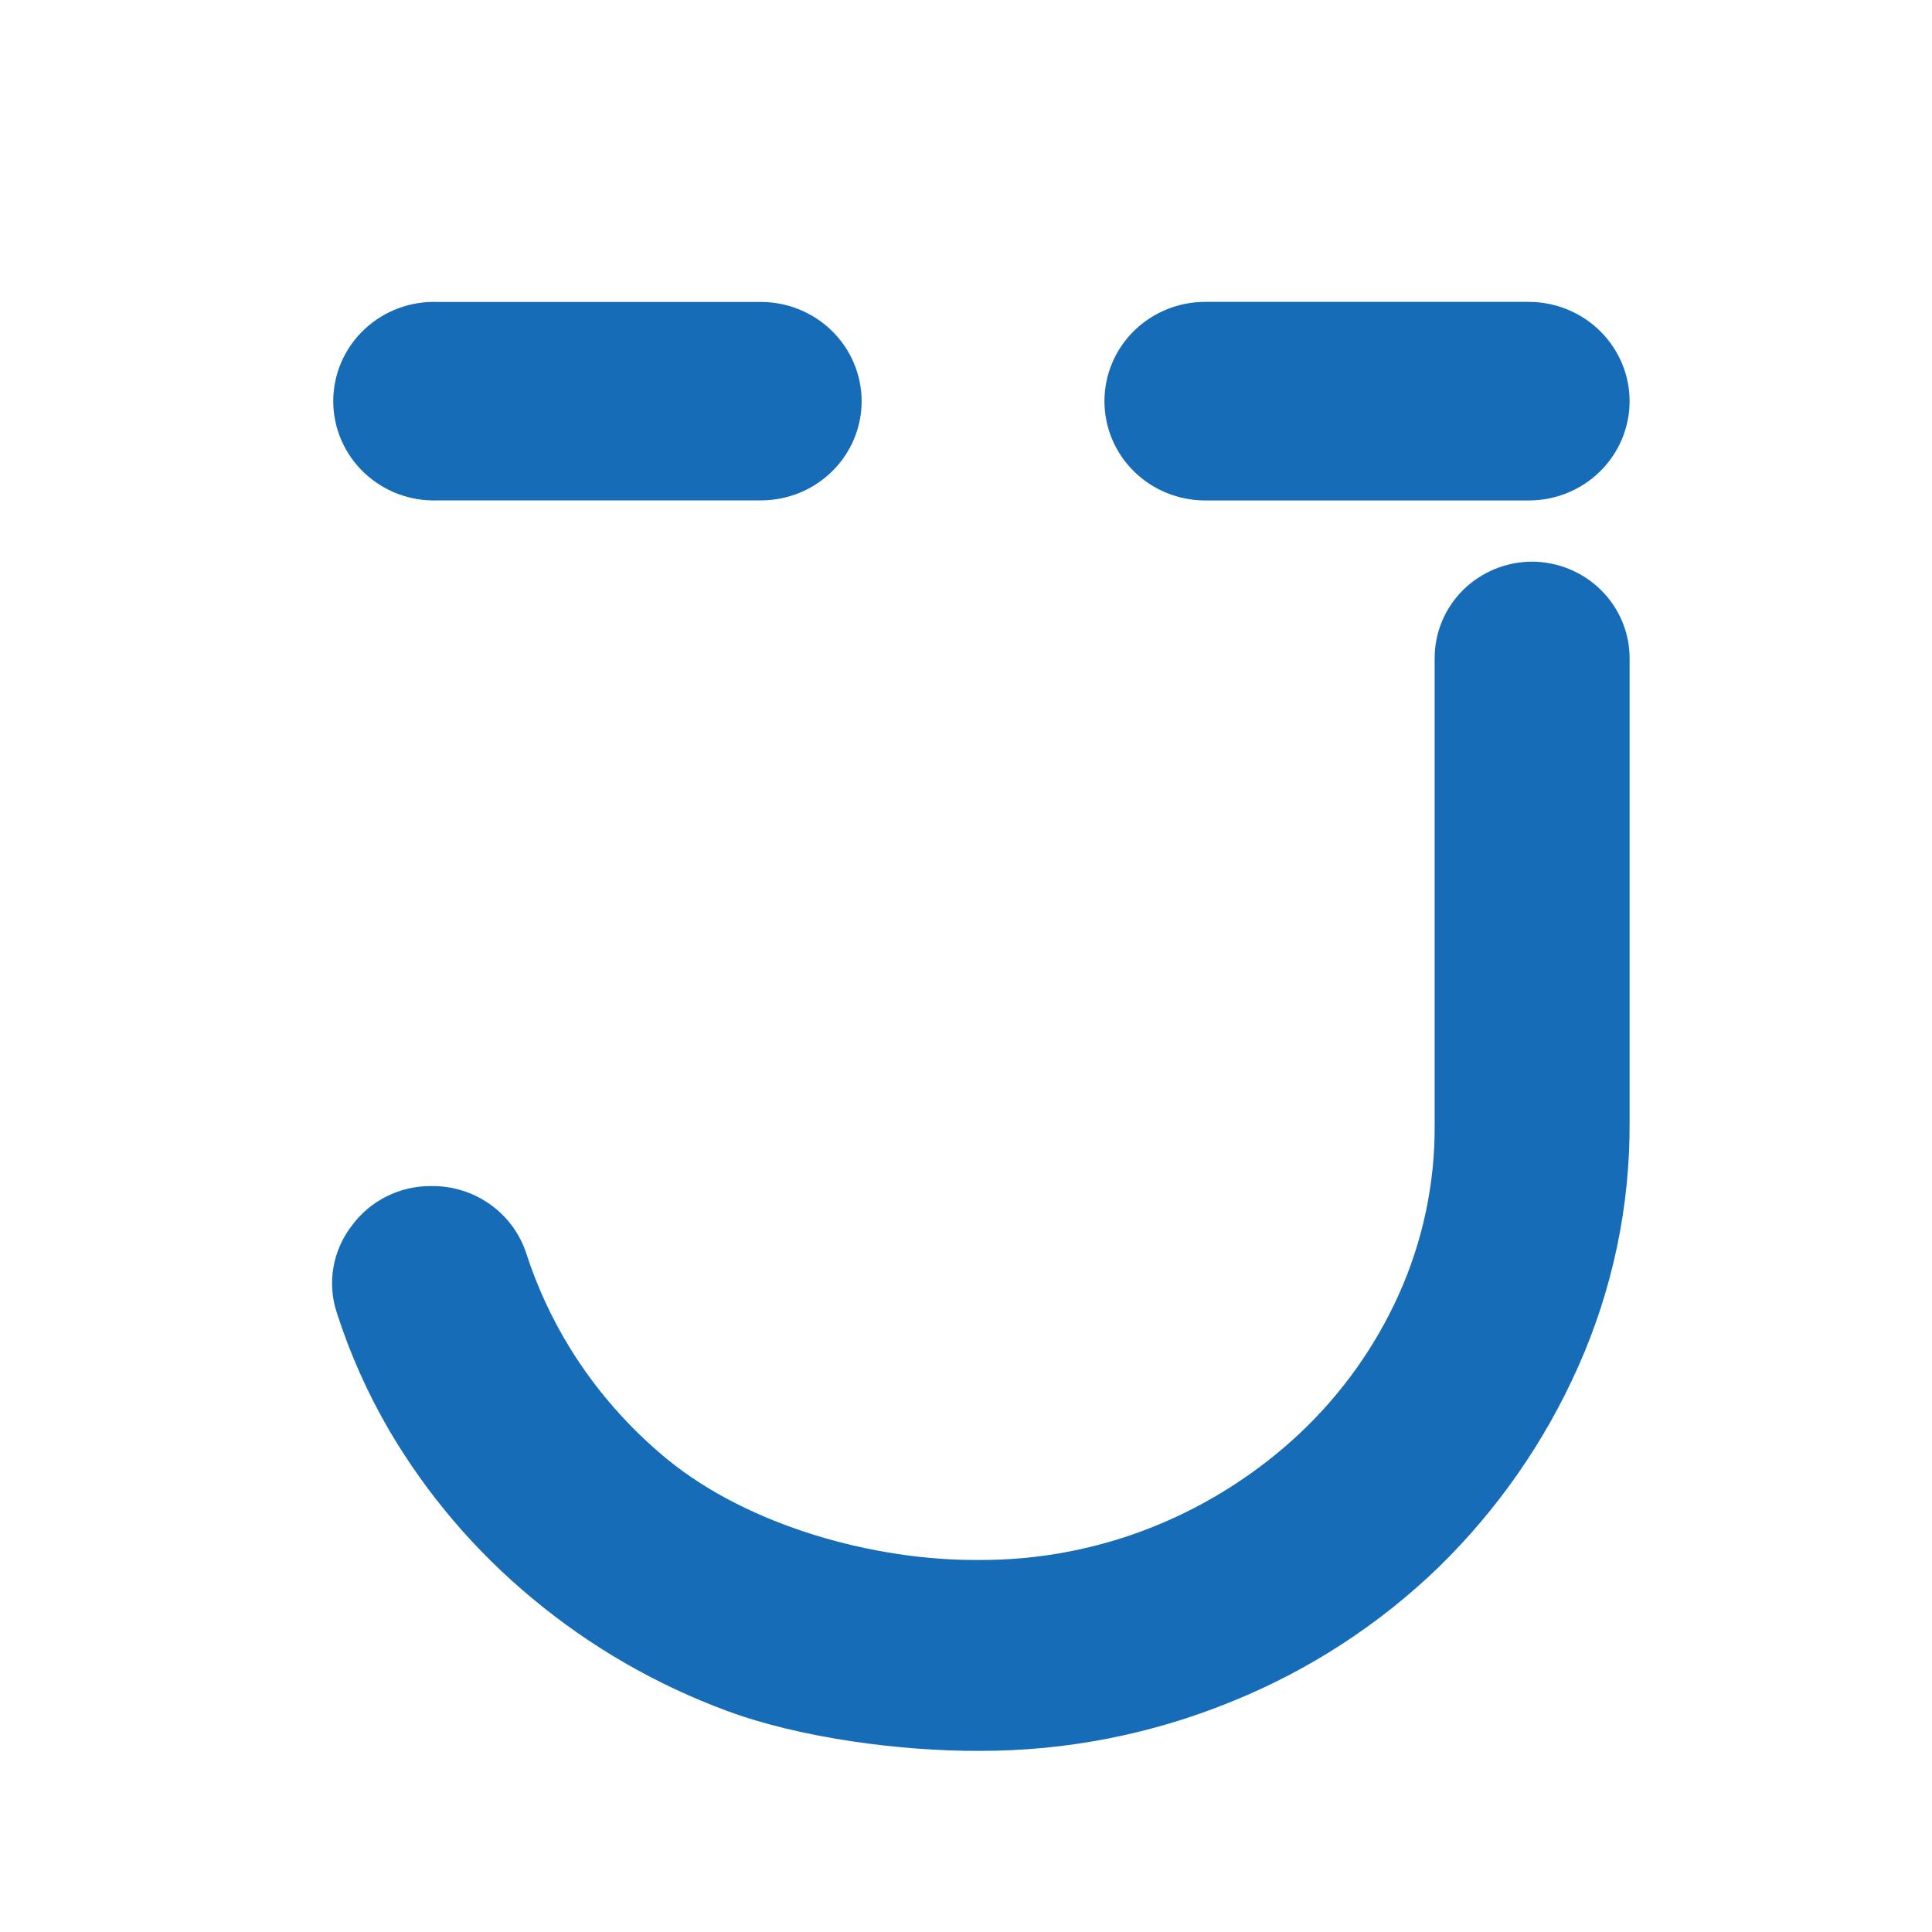 <svg width="64" height="64" viewBox="0 0 64 64" fill="none" xmlns="http://www.w3.org/2000/svg">
<rect width="64" height="64" fill="white"/>
<path d="M50.764 18.605C50.339 18.605 49.917 18.687 49.524 18.847C49.131 19.008 48.773 19.243 48.472 19.539C48.172 19.836 47.933 20.188 47.77 20.576C47.608 20.963 47.525 21.379 47.525 21.798V37.275C47.537 39.209 47.13 41.124 46.333 42.891C45.557 44.612 44.448 46.167 43.069 47.47C41.673 48.782 40.042 49.828 38.26 50.553C36.404 51.307 34.414 51.689 32.407 51.676C28.929 51.699 24.807 50.541 22.124 48.357C20.845 47.31 19.75 46.062 18.885 44.662C18.276 43.673 17.788 42.615 17.431 41.512C17.216 40.859 16.795 40.291 16.229 39.891C15.662 39.49 14.981 39.28 14.284 39.29C13.768 39.286 13.258 39.404 12.798 39.636C12.338 39.867 11.941 40.204 11.642 40.619C11.333 41.023 11.128 41.495 11.043 41.994C10.959 42.493 10.998 43.005 11.157 43.486C11.595 44.851 12.182 46.165 12.907 47.406C14.147 49.509 15.746 51.385 17.634 52.95C19.55 54.546 21.73 55.806 24.078 56.674C26.516 57.578 29.846 58.011 32.451 58C35.318 58.005 38.157 57.449 40.805 56.365C43.361 55.331 45.689 53.818 47.661 51.911C49.607 50.009 51.171 47.764 52.272 45.291C53.416 42.731 54 39.962 53.983 37.165V21.784C53.977 20.944 53.636 20.14 53.034 19.545C52.432 18.95 51.617 18.613 50.764 18.605Z" fill="#166CB7"/>
<path d="M50.647 10H39.922C39.037 10 38.189 10.347 37.563 10.963C36.937 11.58 36.586 12.417 36.586 13.289C36.586 14.161 36.937 14.998 37.563 15.615C38.189 16.232 39.037 16.578 39.922 16.578H50.647C51.528 16.578 52.374 16.234 52.999 15.621C53.624 15.009 53.977 14.177 53.983 13.308C53.984 12.875 53.9 12.445 53.733 12.044C53.566 11.643 53.321 11.279 53.011 10.972C52.701 10.664 52.333 10.42 51.927 10.254C51.521 10.087 51.086 10.001 50.647 10Z" fill="#166CB7"/>
<path d="M14.502 16.576H23.055H25.212C25.651 16.575 26.085 16.489 26.49 16.323C26.895 16.157 27.262 15.914 27.572 15.607C27.881 15.301 28.126 14.937 28.293 14.538C28.459 14.138 28.545 13.709 28.543 13.277C28.538 12.411 28.188 11.582 27.567 10.969C26.946 10.356 26.105 10.009 25.227 10.002H14.502C14.054 9.986 13.606 10.058 13.187 10.216C12.768 10.373 12.385 10.613 12.062 10.919C11.738 11.226 11.481 11.594 11.305 12.002C11.13 12.409 11.039 12.847 11.039 13.289C11.039 13.732 11.13 14.169 11.305 14.577C11.481 14.984 11.738 15.352 12.062 15.659C12.385 15.966 12.768 16.205 13.187 16.363C13.606 16.52 14.054 16.593 14.502 16.576Z" fill="#166CB7"/>
</svg>
